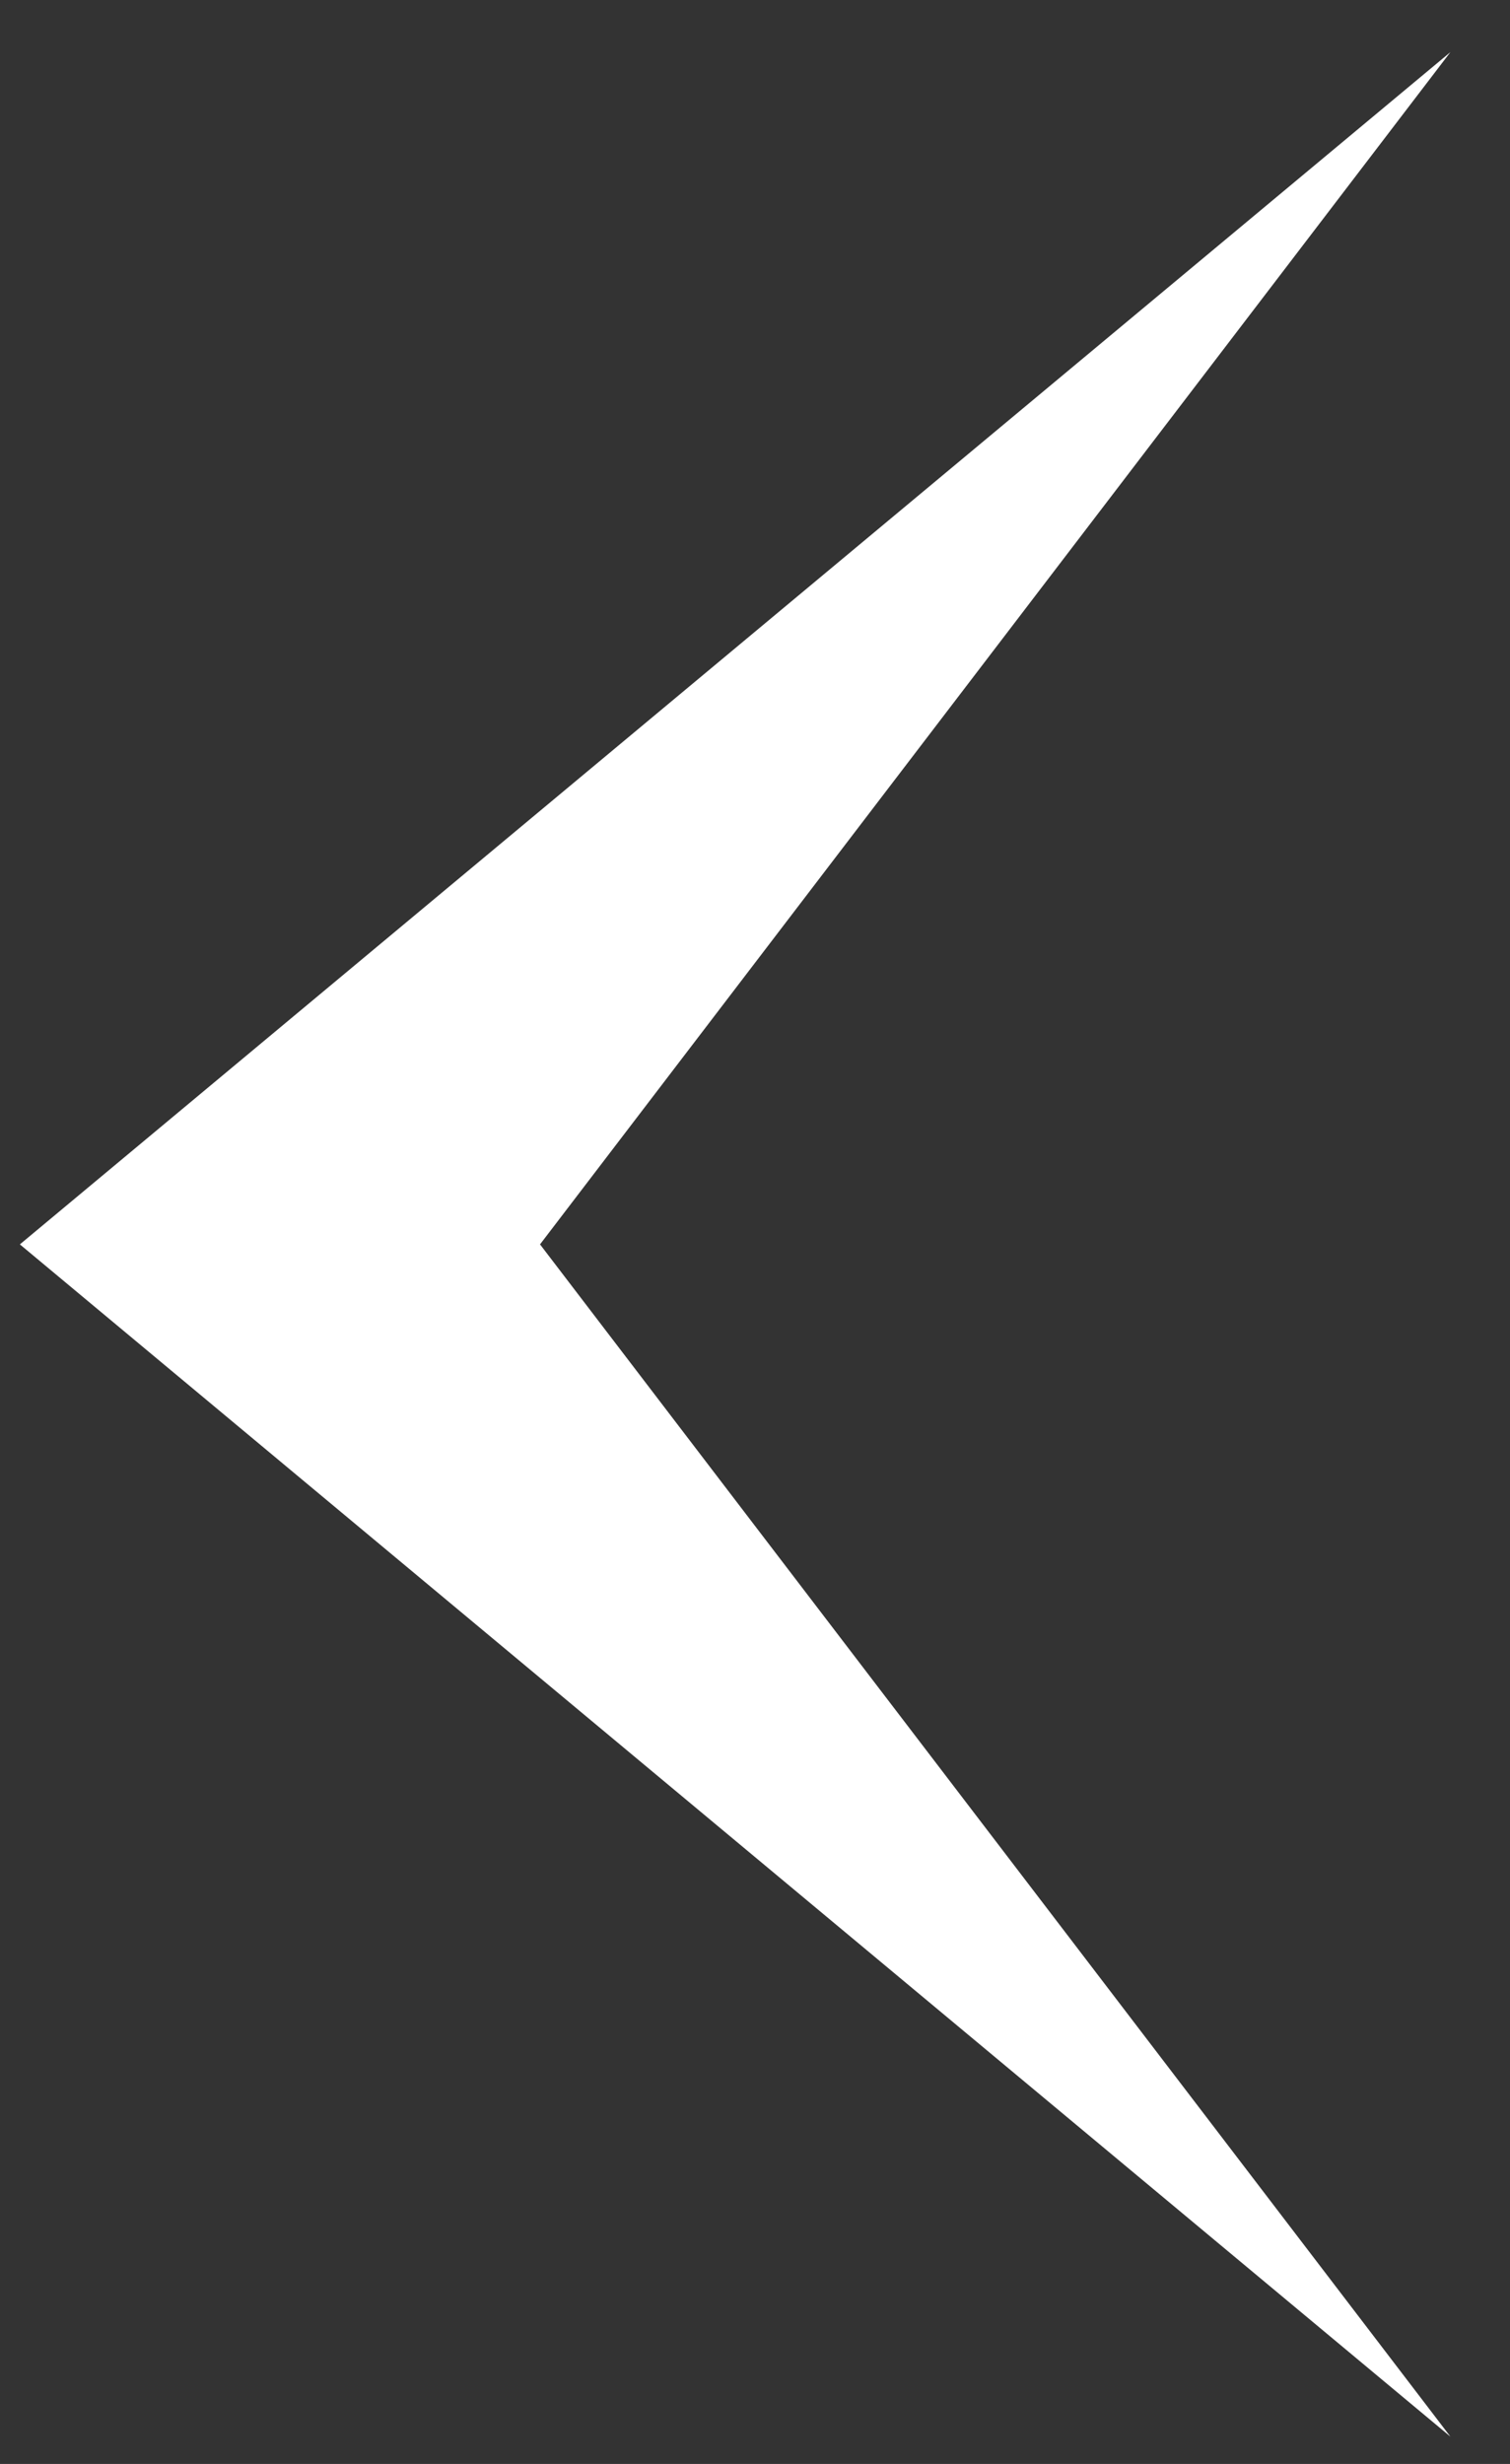 <svg width="19" height="31" viewBox="0 0 19 31" fill="none" xmlns="http://www.w3.org/2000/svg">
<rect x="0" y="0" width="19" height="31" fill="#333333" stroke="none"/>
<path d="M18.25 0.656L0.25 15.656L18.25 30.656L6.795 15.656L18.25 0.656Z" fill="white"/>
</svg>
